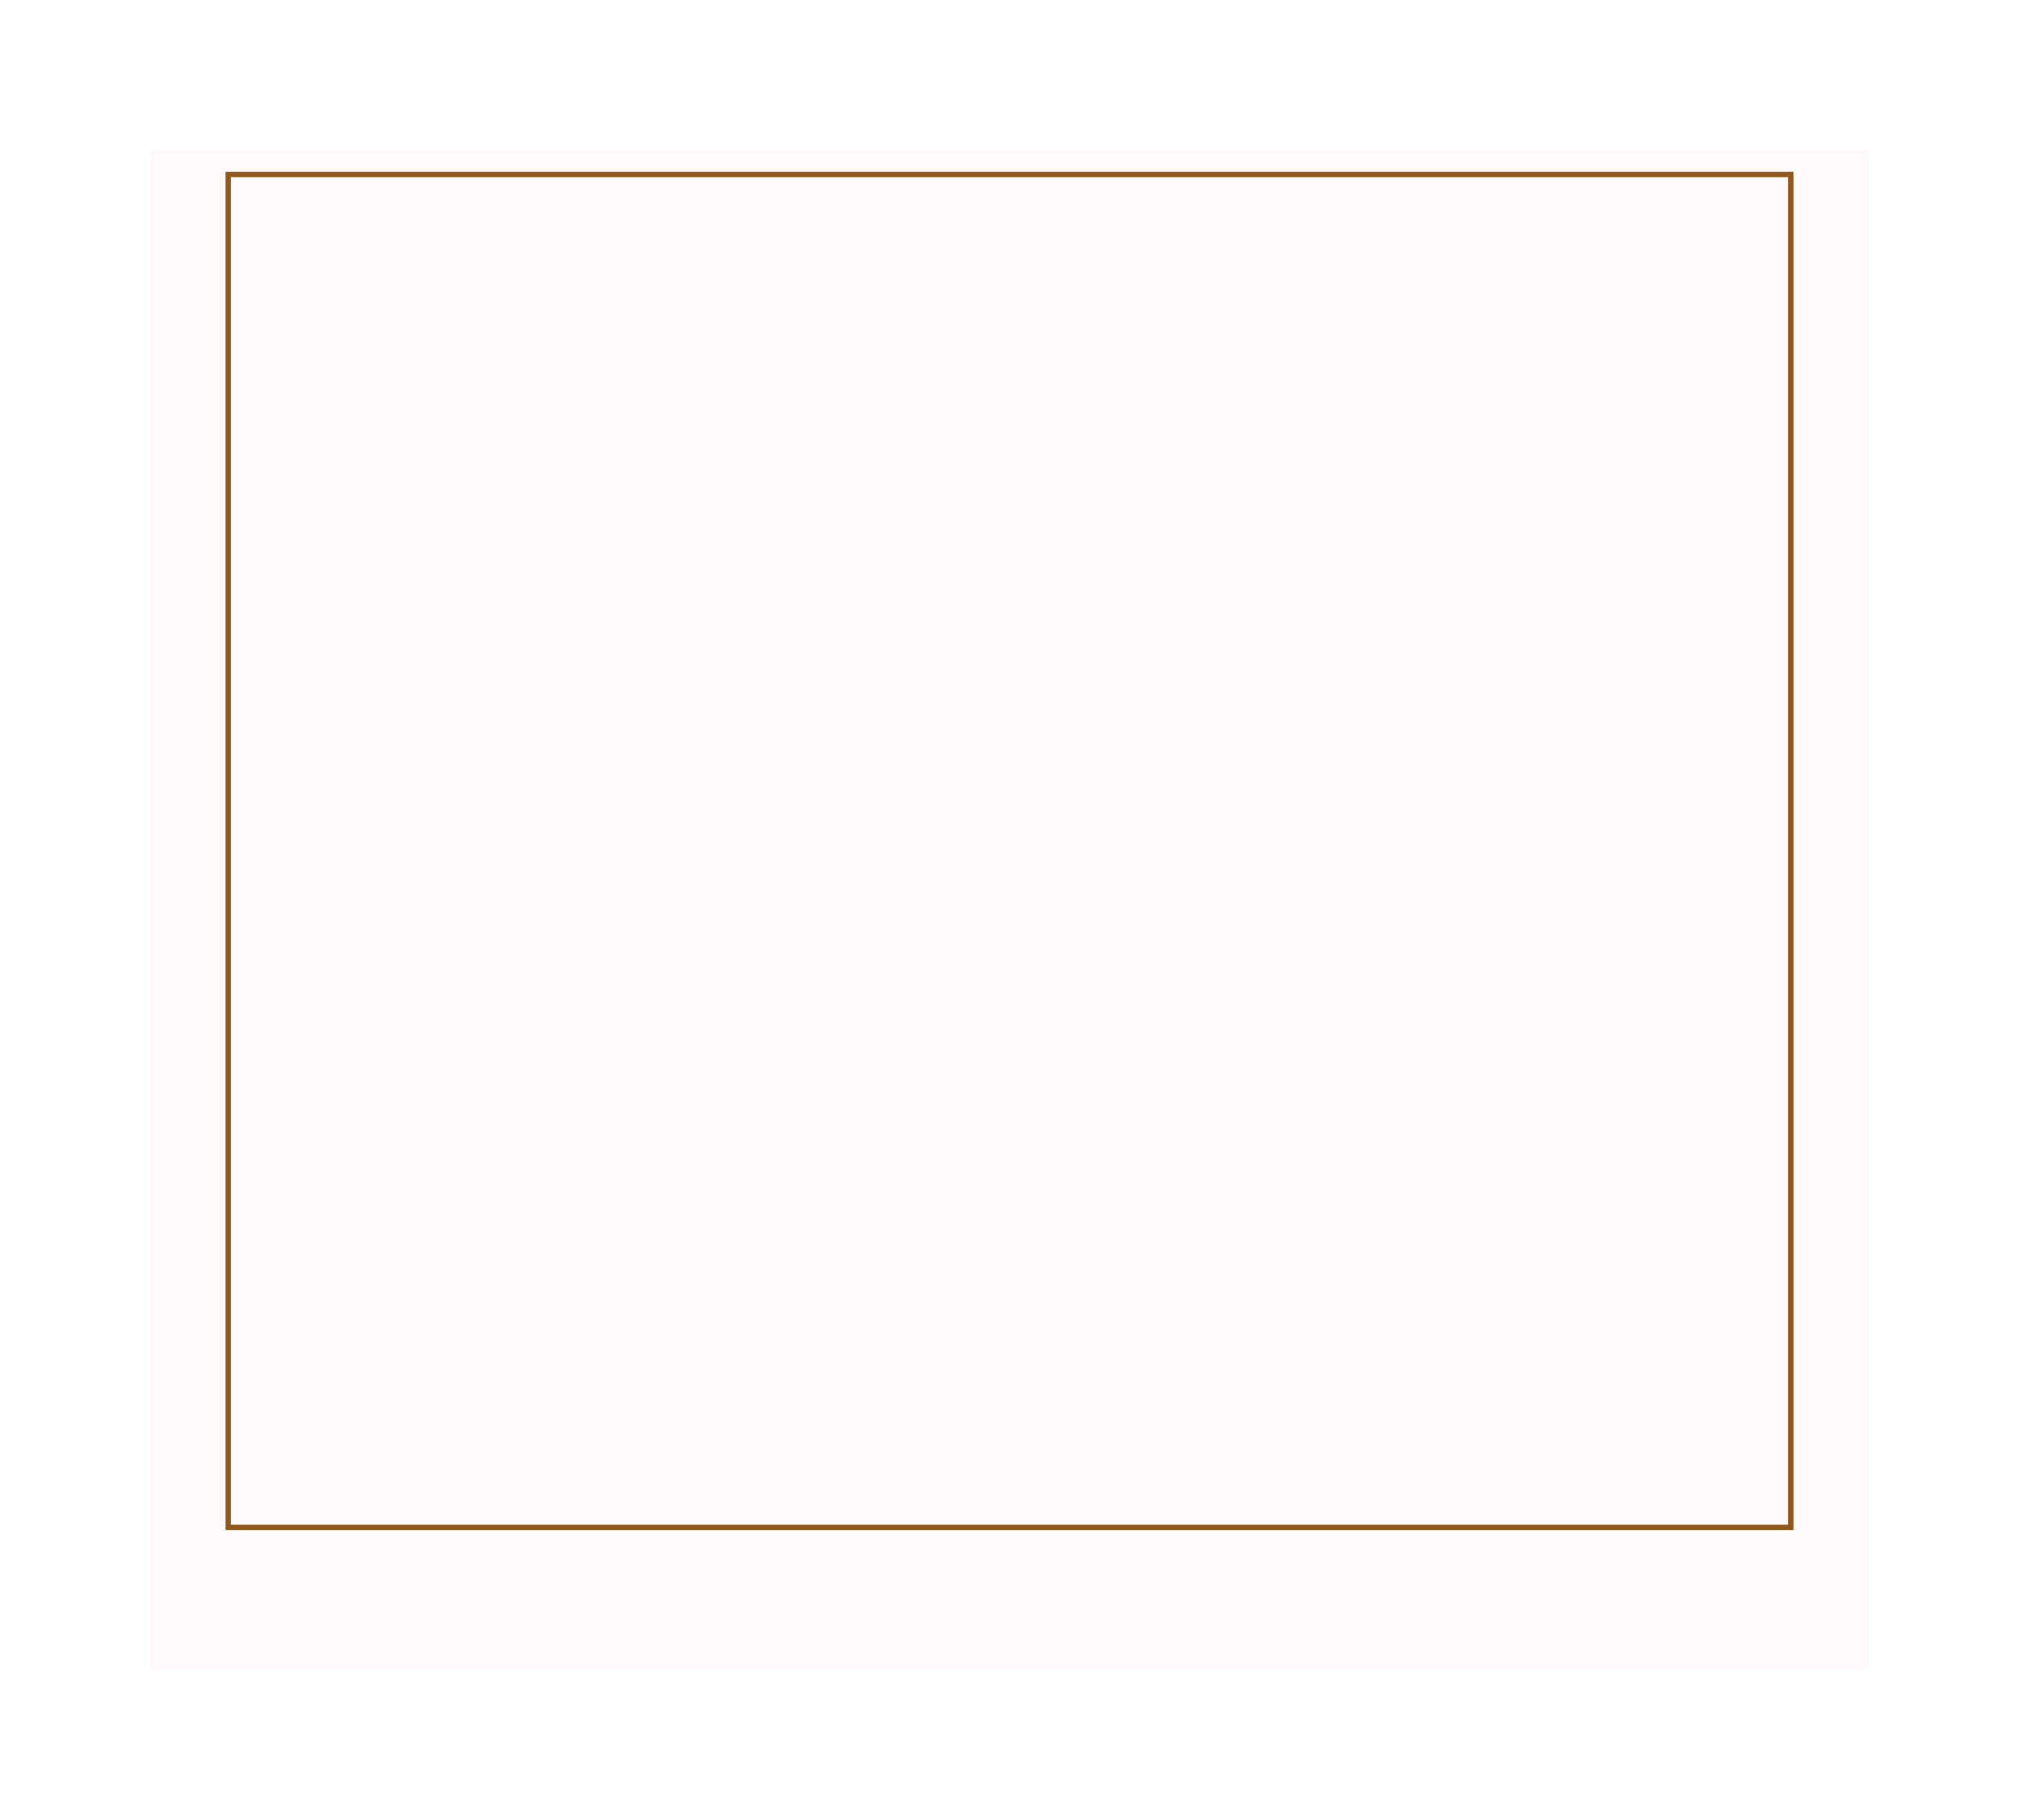 <?xml version="1.0" encoding="UTF-8"?> <svg xmlns="http://www.w3.org/2000/svg" width="376" height="339" viewBox="0 0 376 339" fill="none"><g filter="url(#filter0_d_6689_4168)"><rect x="28" y="15" width="320" height="283" fill="#FFF9F9"></rect></g><rect x="42.5" y="32.5" width="291" height="252" fill="#FFF9F9" stroke="#8F5A1C"></rect><defs><filter id="filter0_d_6689_4168" x="0.7" y="0.7" width="374.6" height="337.6" filterUnits="userSpaceOnUse" color-interpolation-filters="sRGB"><feFlood flood-opacity="0" result="BackgroundImageFix"></feFlood><feColorMatrix in="SourceAlpha" type="matrix" values="0 0 0 0 0 0 0 0 0 0 0 0 0 0 0 0 0 0 127 0" result="hardAlpha"></feColorMatrix><feOffset dy="13"></feOffset><feGaussianBlur stdDeviation="13.65"></feGaussianBlur><feComposite in2="hardAlpha" operator="out"></feComposite><feColorMatrix type="matrix" values="0 0 0 0 0.154 0 0 0 0 0.074 0 0 0 0 0 0 0 0 0.25 0"></feColorMatrix><feBlend mode="normal" in2="BackgroundImageFix" result="effect1_dropShadow_6689_4168"></feBlend><feBlend mode="normal" in="SourceGraphic" in2="effect1_dropShadow_6689_4168" result="shape"></feBlend></filter></defs></svg> 